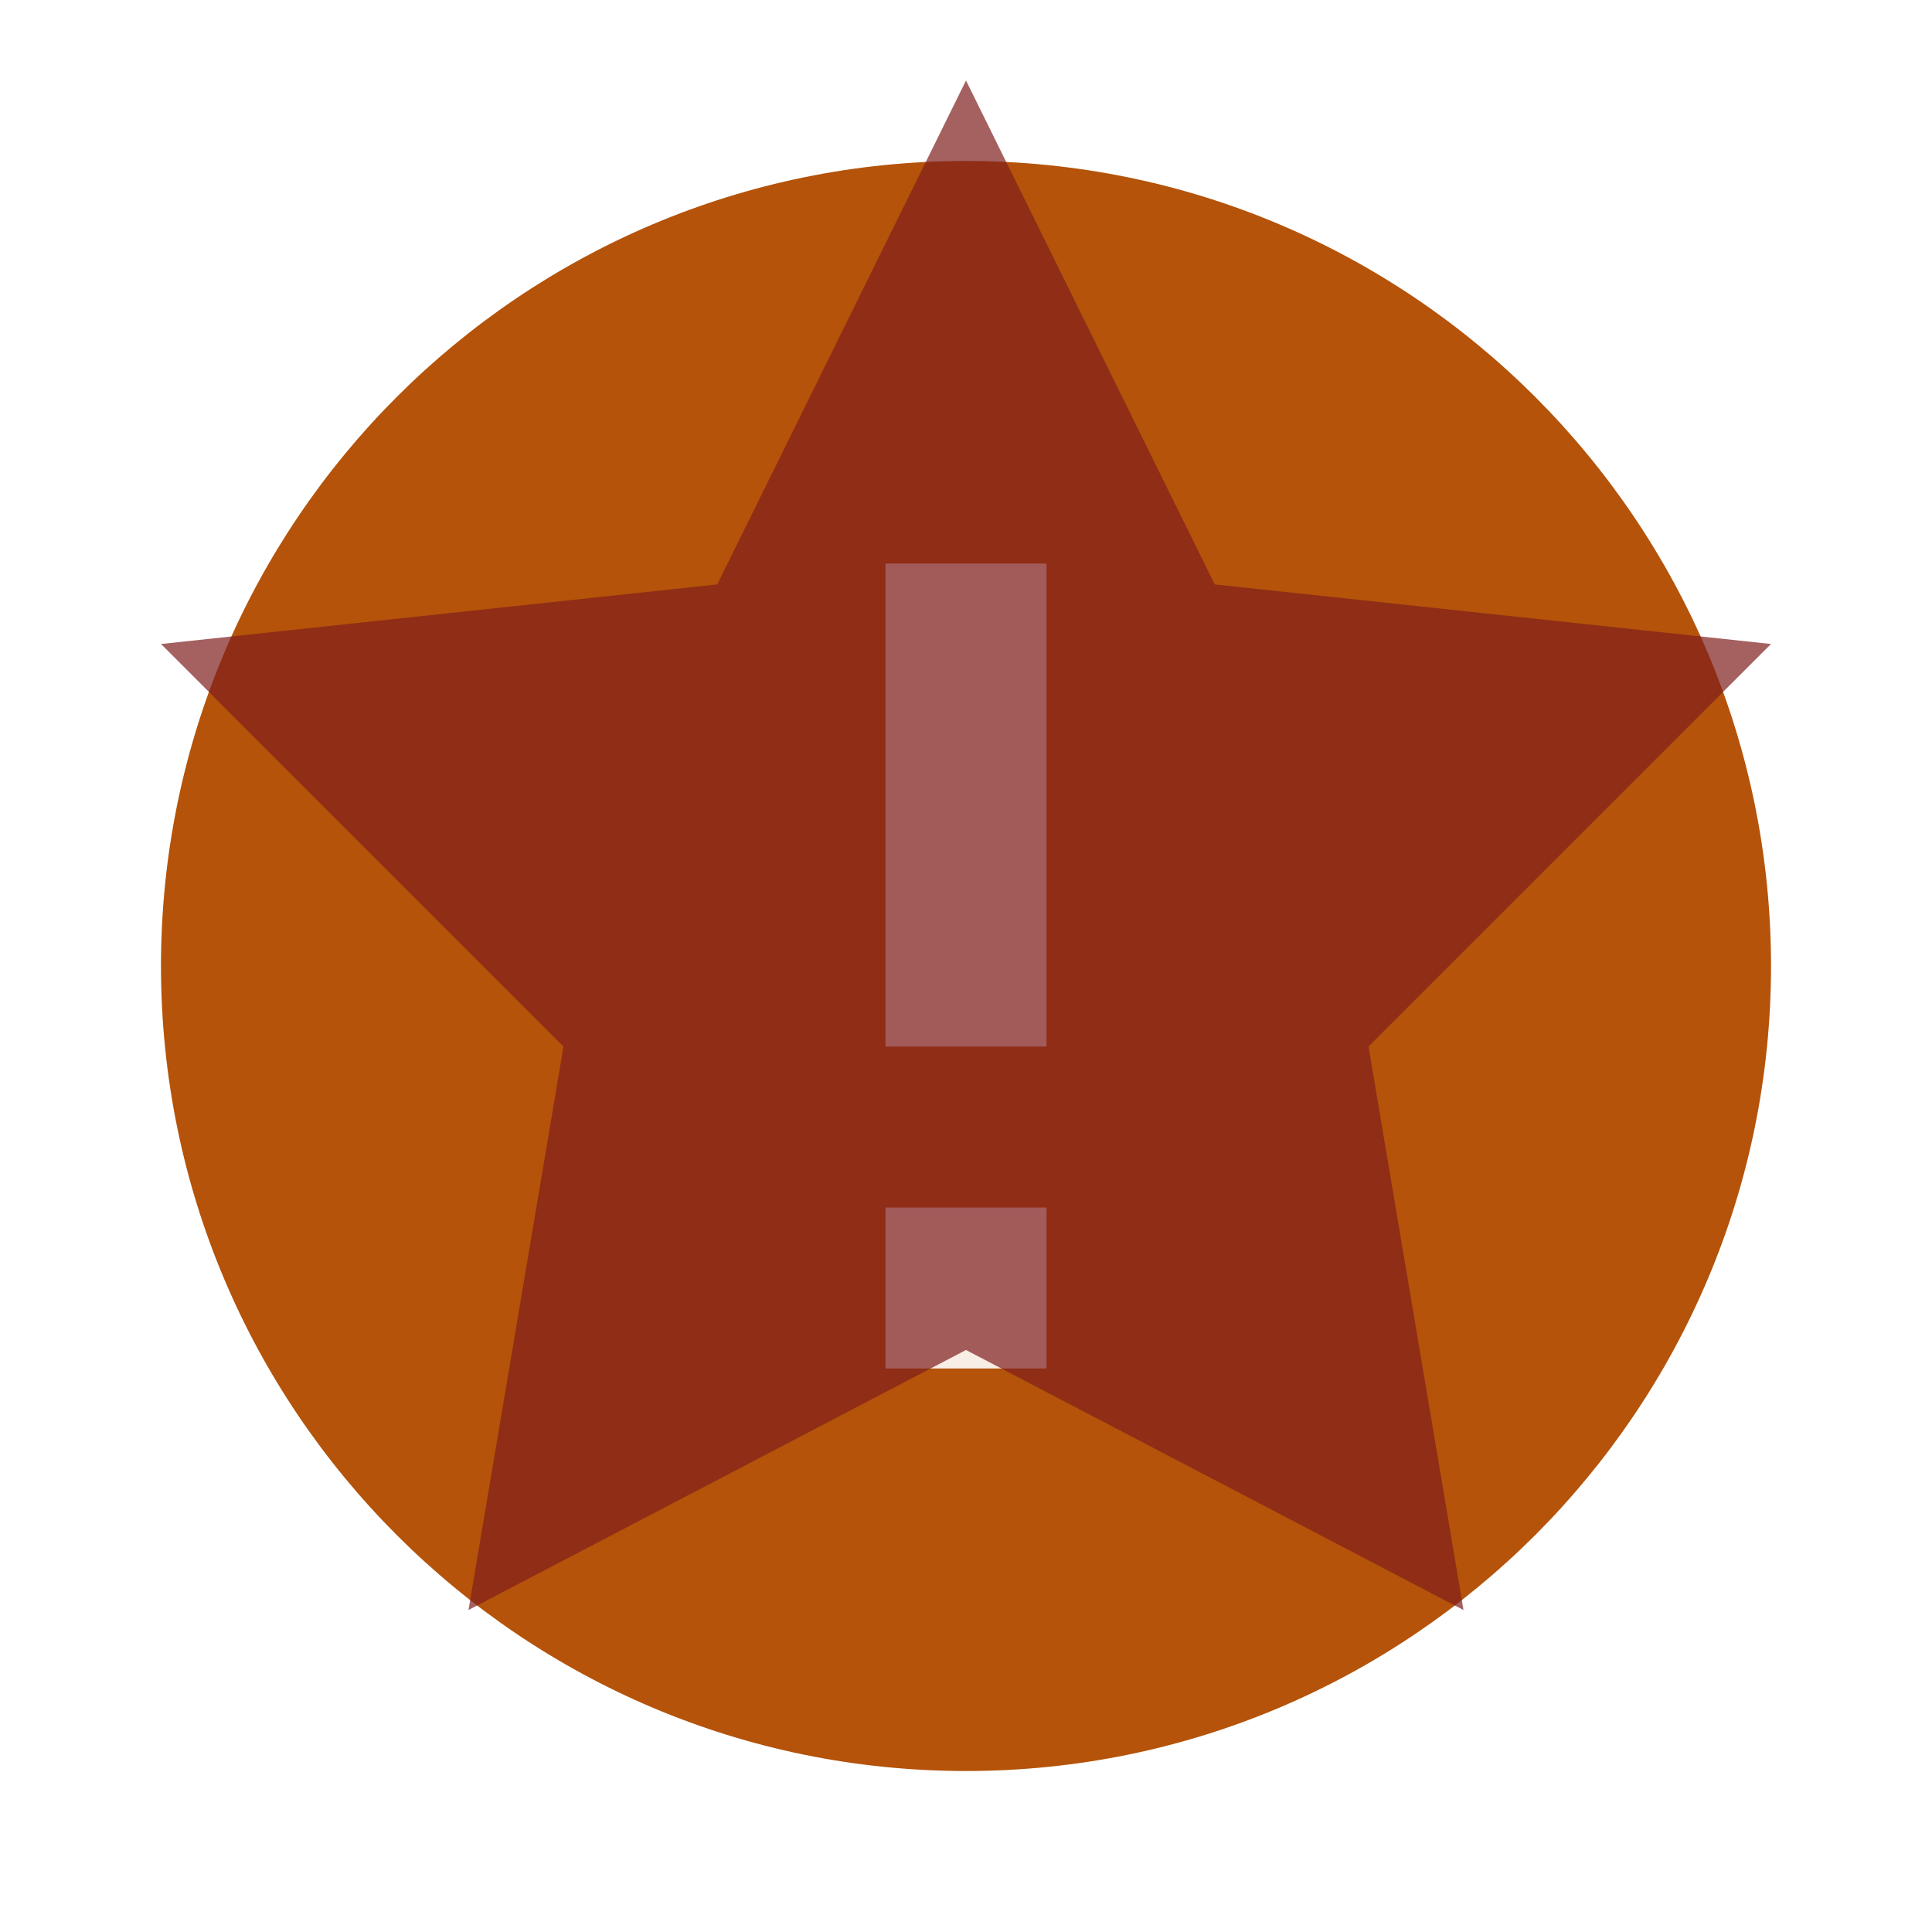<svg xmlns="http://www.w3.org/2000/svg" viewBox="0 0 24 24" width="32" height="32">
  <circle cx="12" cy="12" r="10" fill="#B45309" opacity="0.1"/>
  <path d="M12 2C6.48 2 2 6.48 2 12S6.48 22 12 22 22 17.52 22 12 17.52 2 12 2ZM13 17H11V15H13V17ZM13 13H11V7H13V13Z" fill="#B45309"/>
  <path d="M12 1L15.09 7.26L22 8L17 13L18.18 20L12 16.77L5.82 20L7 13L2 8L8.91 7.26L12 1Z" fill="#7F1D1D" opacity="0.7"/>
</svg>
